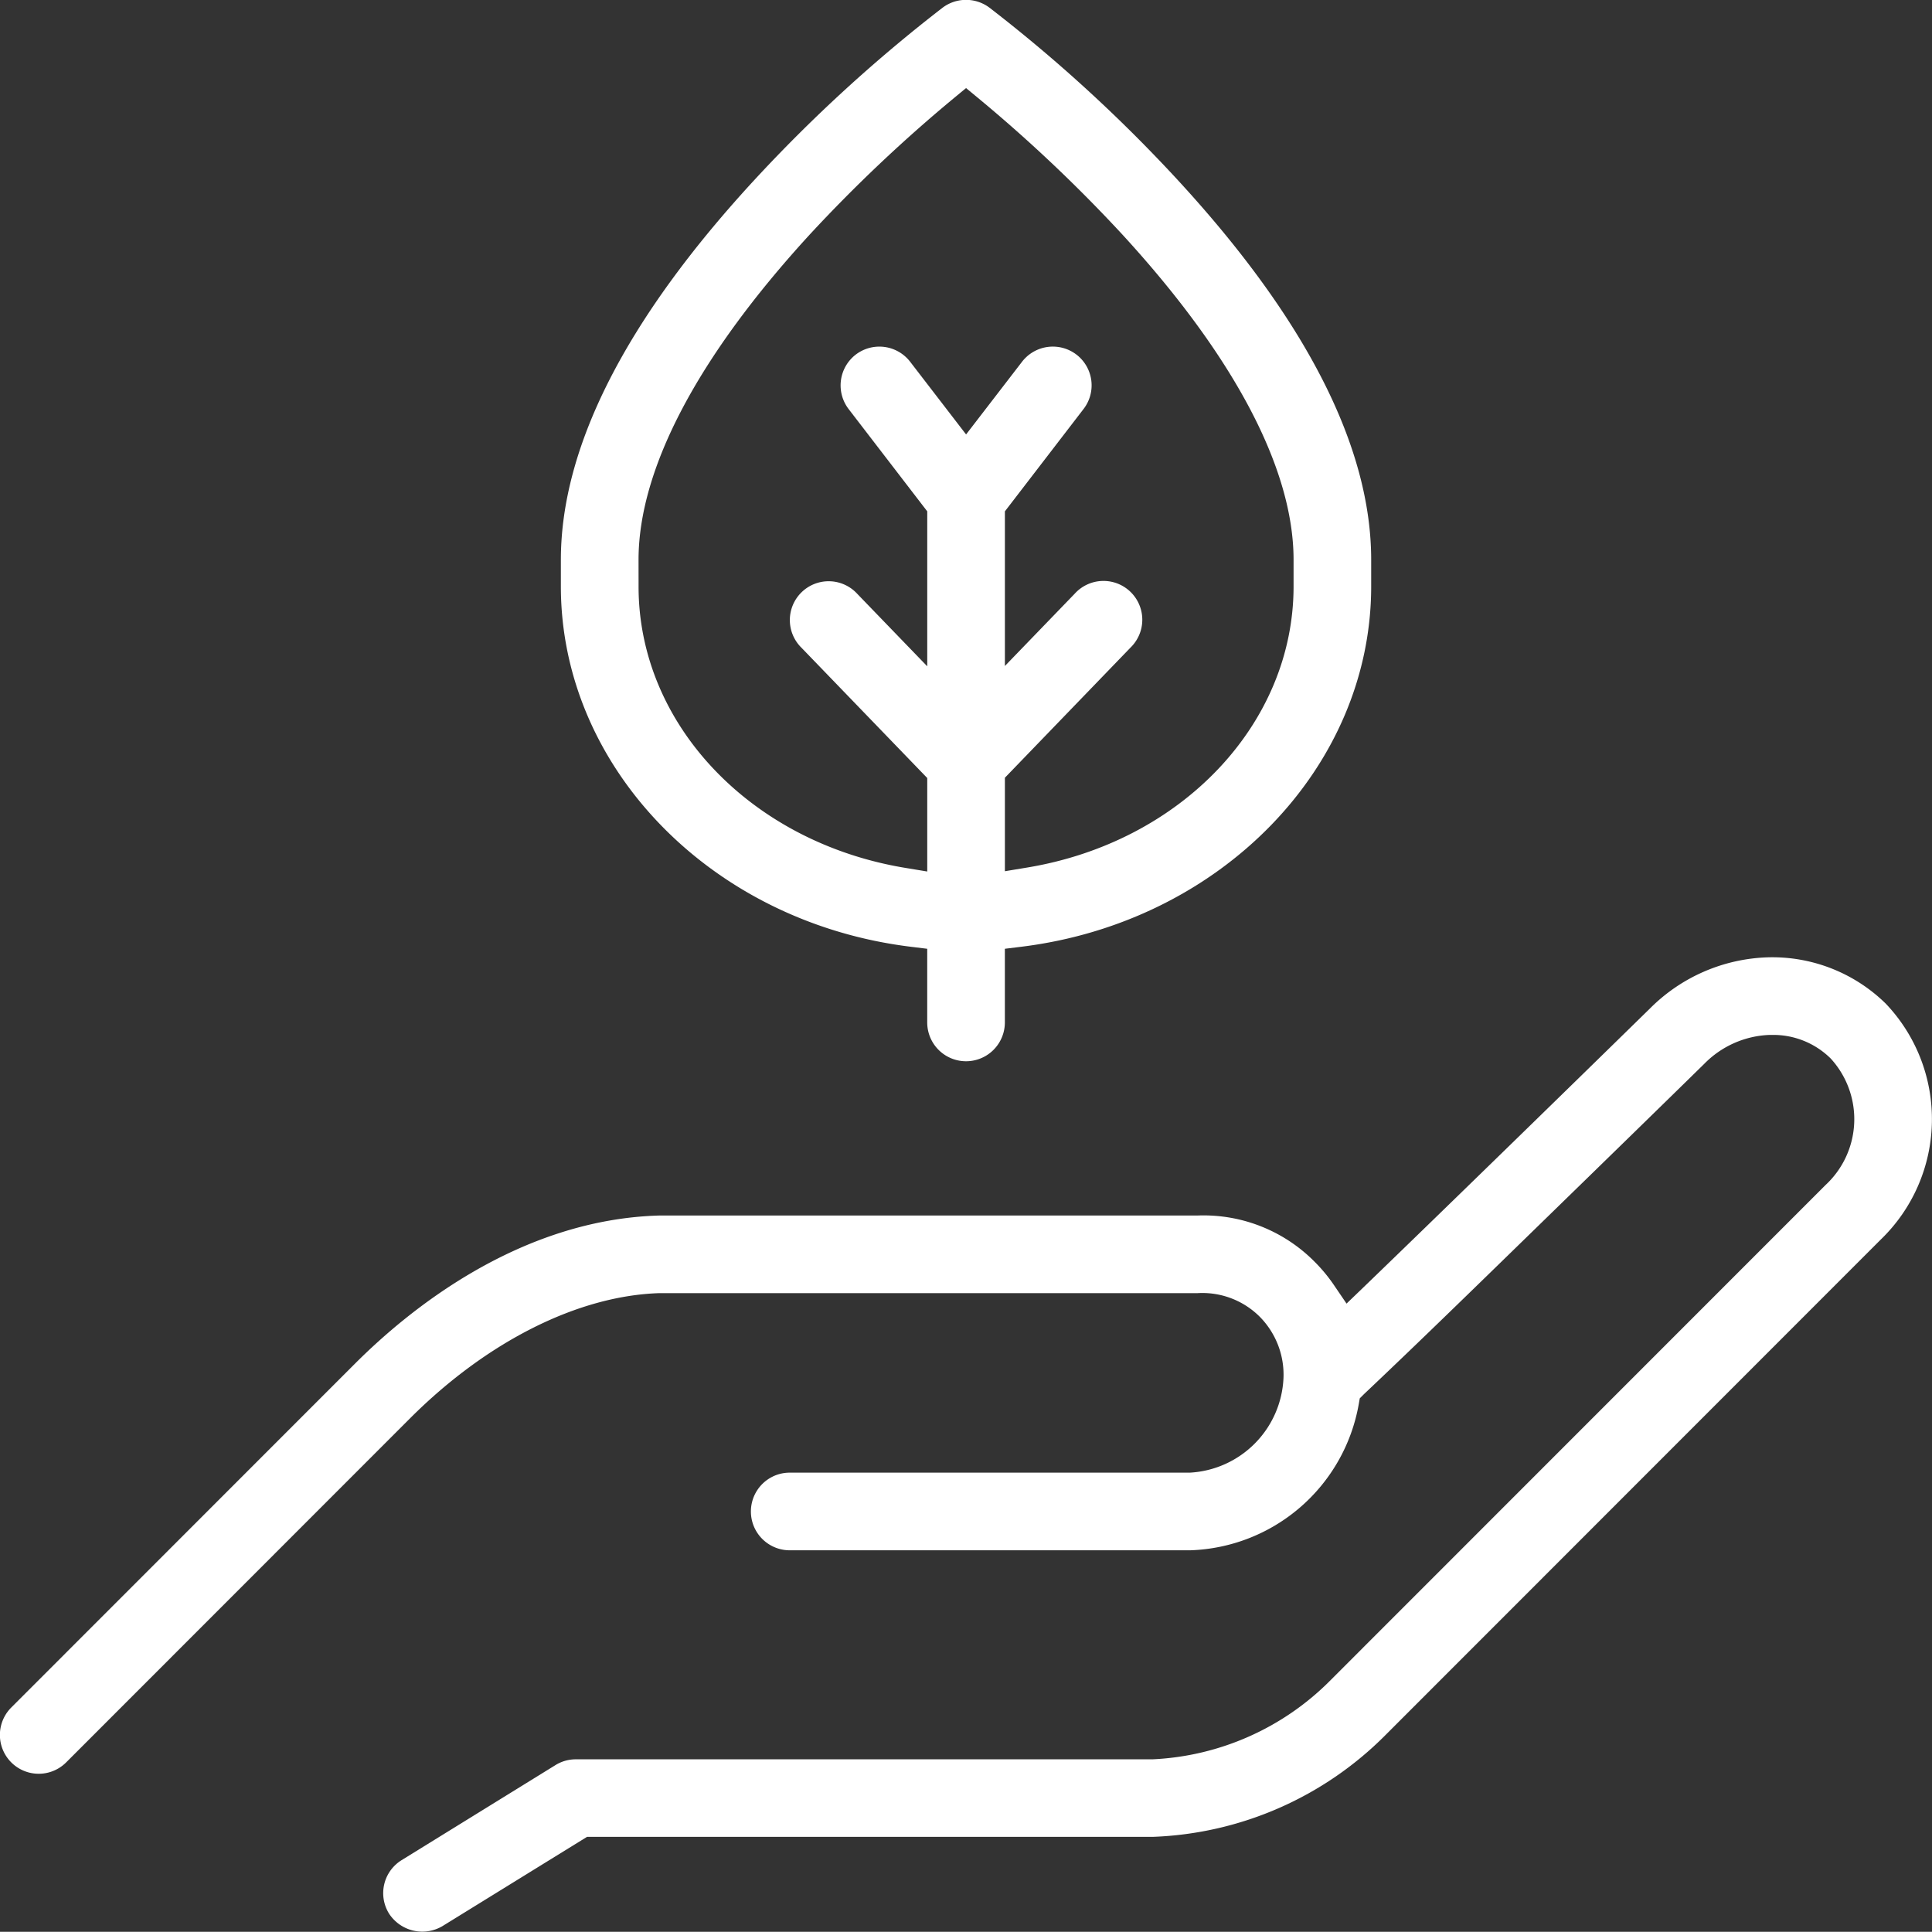<svg id="ico-amb3" xmlns="http://www.w3.org/2000/svg" width="68.204" height="68.196" viewBox="0 0 68.204 68.196">
  <rect x="0" y="0" width="68.204" height="68.196" fill="#333333" stroke="none"/>
  <path id="Caminho_235" data-name="Caminho 235" d="M661.563,826.505a5.715,5.715,0,0,0-4.17-1.634,6.14,6.14,0,0,0-4.16,1.812c-3.066,3-7.485,7.309-10.135,9.864l-.57.548-.445-.654a5.621,5.621,0,0,0-.675-.816,5.516,5.516,0,0,0-4.151-1.639h-19c-4.936.142-8.839,3.335-10.73,5.226l-12.137,12.142a1.37,1.37,0,0,0,1.937,1.938l12.138-12.144c2.717-2.717,5.926-4.329,8.8-4.422h19a2.867,2.867,0,0,1,2.2.834,2.909,2.909,0,0,1,.837,2.163,3.5,3.5,0,0,1-3.307,3.34H622.871a1.37,1.37,0,0,0,0,2.741h14.135a6.247,6.247,0,0,0,5.952-5.154l.037-.21.15-.15c.371-.35.856-.812,1.48-1.41,1.044-1,2.493-2.407,4.3-4.169,2.588-2.519,5.2-5.068,5.984-5.838l.245-.24a3.4,3.4,0,0,1,2.313-1.023h.093a2.879,2.879,0,0,1,2.061.834,3.171,3.171,0,0,1-.184,4.466l-17.46,17.466a9.457,9.457,0,0,1-6.3,2.807H615.327a1.362,1.362,0,0,0-.719.2l-5.439,3.36a1.369,1.369,0,0,0-.444,1.885,1.4,1.4,0,0,0,1.884.445l5.107-3.153h19.976a12.2,12.2,0,0,0,8.227-3.61l17.458-17.466A5.91,5.91,0,0,0,661.563,826.505Z" transform="translate(-594.992 -791.075)" fill="#fff"/>
  <path id="Caminho_236" data-name="Caminho 236" d="M622.51,832.4l.585.072v2.6a1.37,1.37,0,1,0,2.741,0v-2.6l.585-.072c7.039-.868,12.347-6.337,12.347-12.721v-.94c0-3.98-2.3-8.49-6.829-13.406a53.513,53.513,0,0,0-6.653-6.089,1.378,1.378,0,0,0-1.641,0,53.716,53.716,0,0,0-6.654,6.09c-4.532,4.915-6.829,9.426-6.829,13.406v.94C610.163,826.068,615.471,831.536,622.51,832.4Zm-9.606-13.66c0-3.211,2.1-7.186,6.06-11.5a53.08,53.08,0,0,1,5.075-4.8l.427-.353.427.353a52.819,52.819,0,0,1,5.075,4.8c3.964,4.314,6.06,8.289,6.06,11.5v.94c0,4.855-3.96,9.029-9.416,9.926l-.775.128v-3.3l4.434-4.594a1.37,1.37,0,1,0-1.972-1.9l-2.462,2.549V817.03l2.776-3.612a1.368,1.368,0,0,0-.249-1.921,1.372,1.372,0,0,0-1.921.251l-1.976,2.567-1.975-2.567a1.373,1.373,0,0,0-1.921-.251,1.373,1.373,0,0,0-.251,1.921l2.776,3.612V822.5l-2.462-2.549a1.37,1.37,0,1,0-1.972,1.9l4.434,4.593v3.3l-.775-.128c-5.456-.9-9.416-5.071-9.416-9.926Z" transform="translate(-590.362 -798.978)" fill="#fff"/>
</svg>
